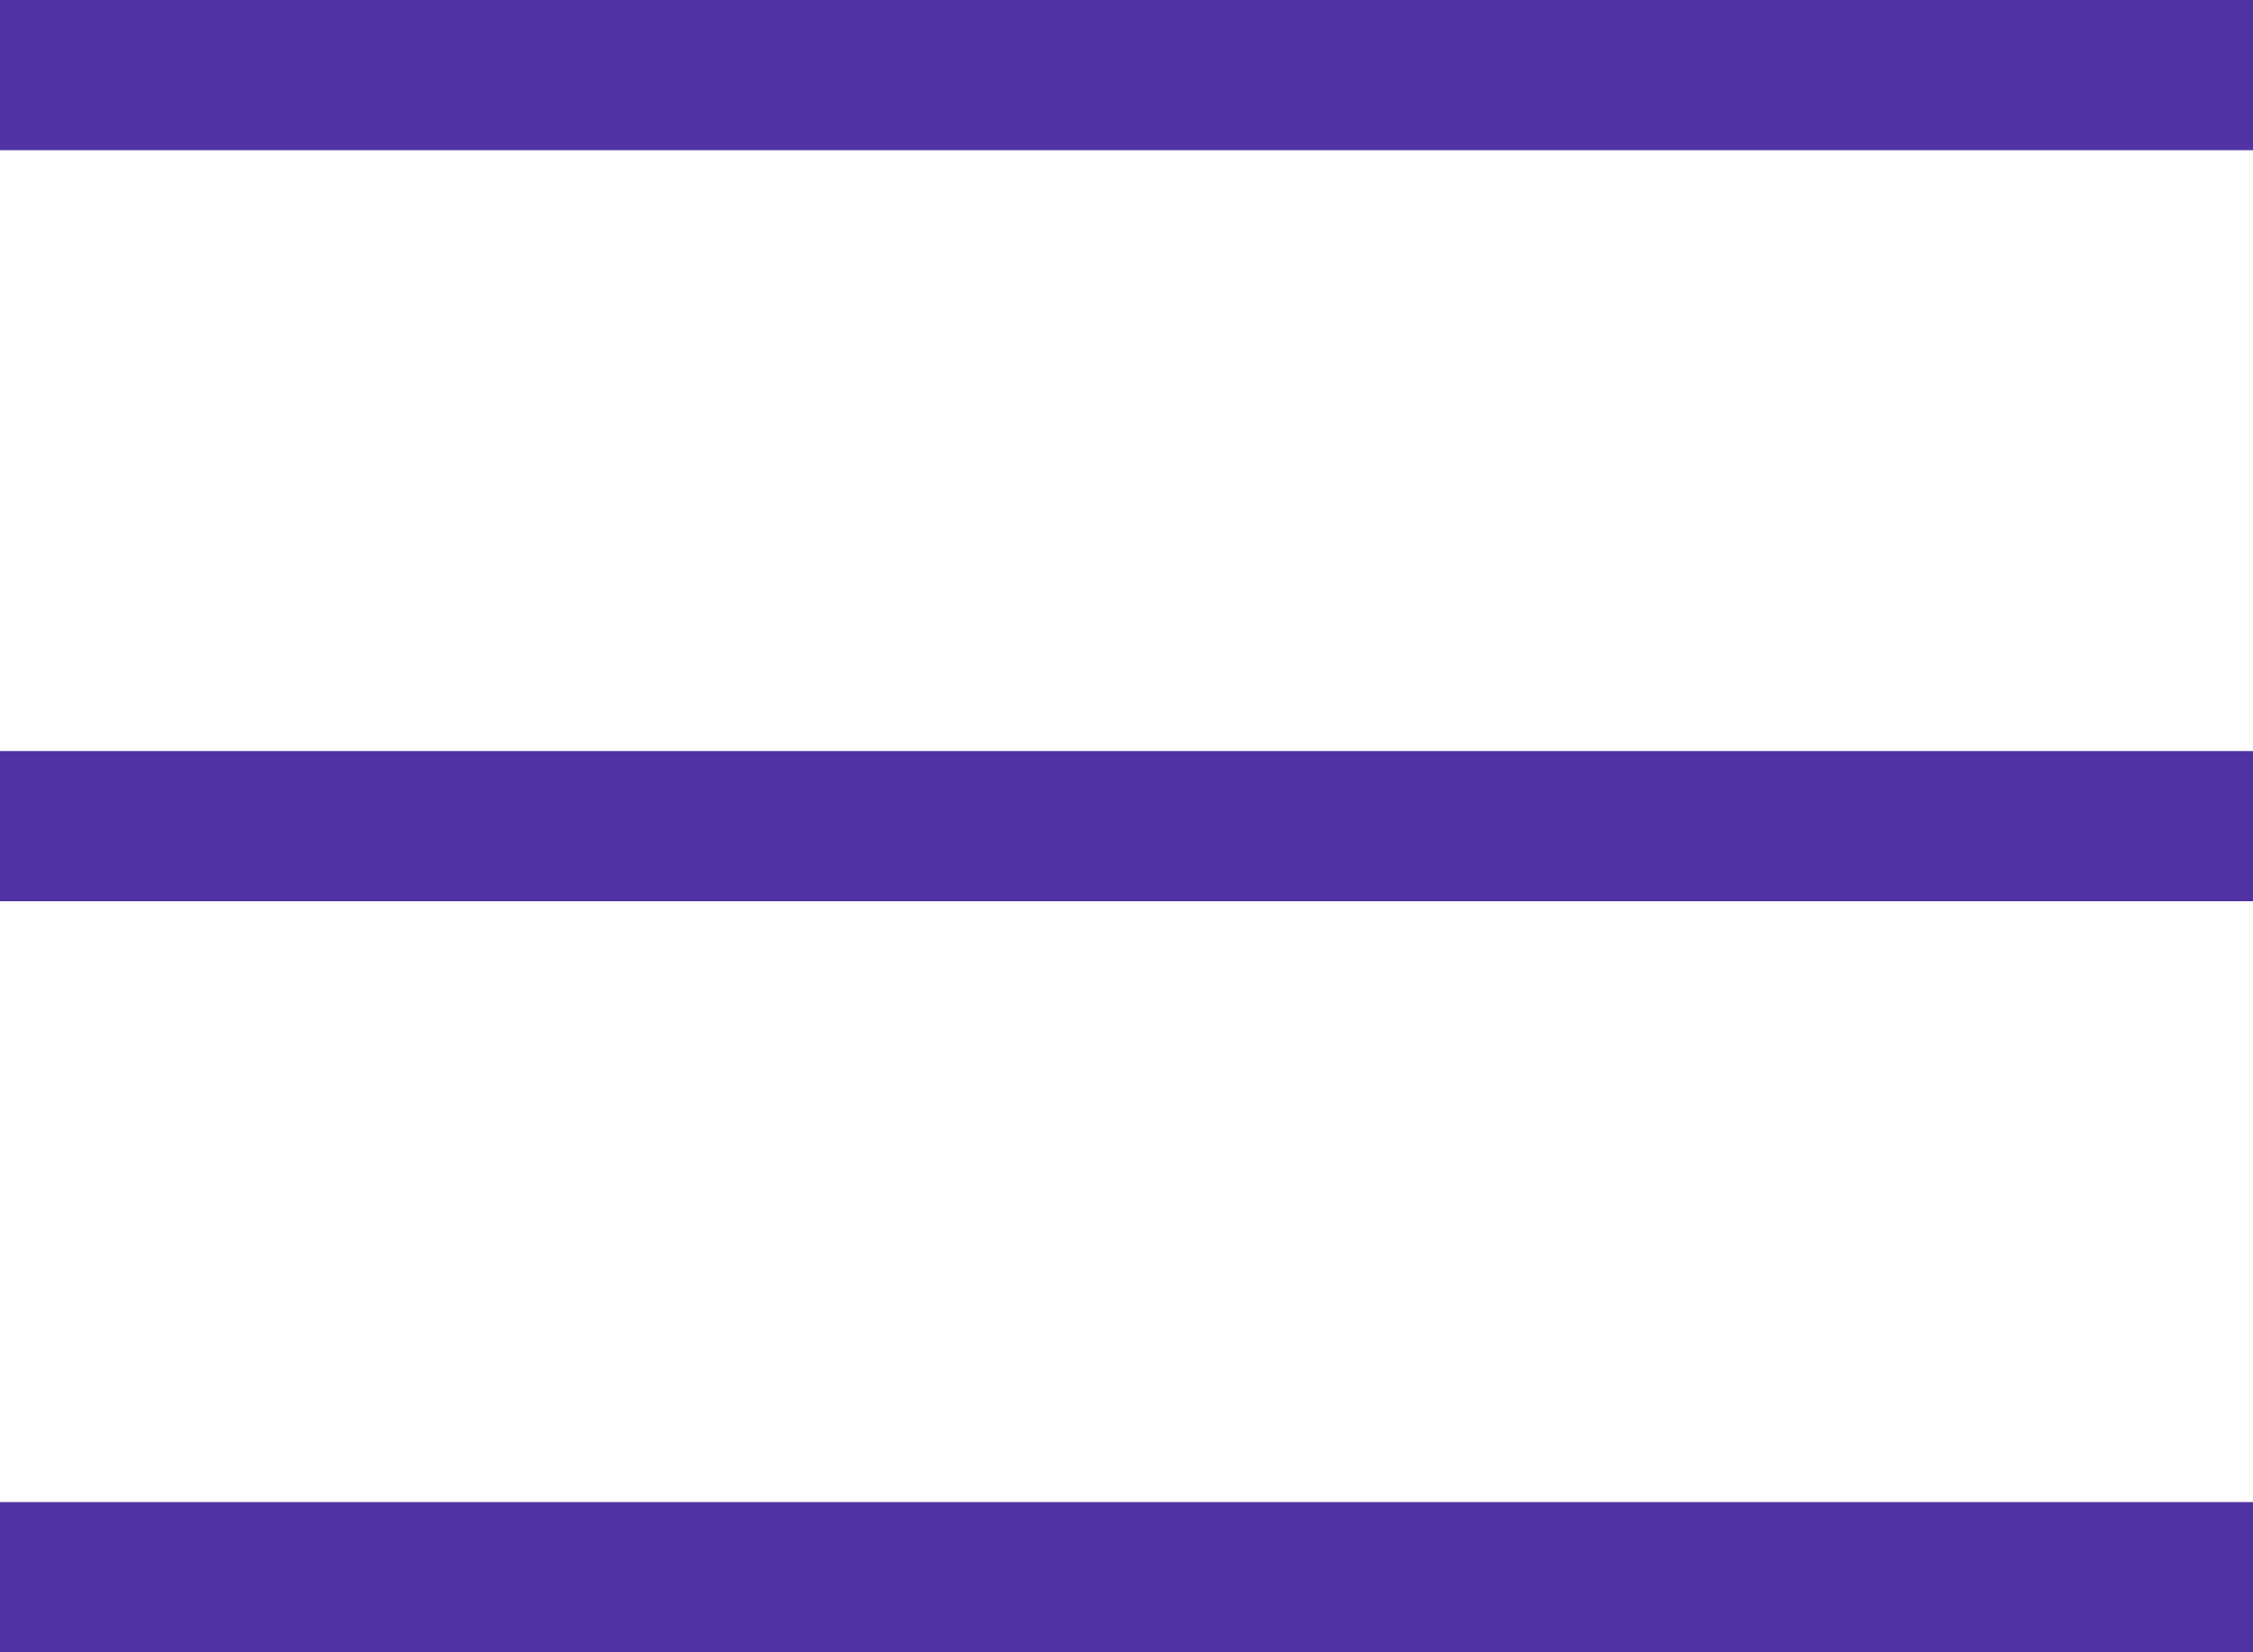 <svg width="15" height="11" viewBox="0 0 15 11" fill="none" xmlns="http://www.w3.org/2000/svg">
<rect width="15" height="1" fill="#5132A2"/>
<rect y="5" width="15" height="1" fill="#5132A2"/>
<rect y="10" width="15" height="1" fill="#5132A2"/>
</svg>
